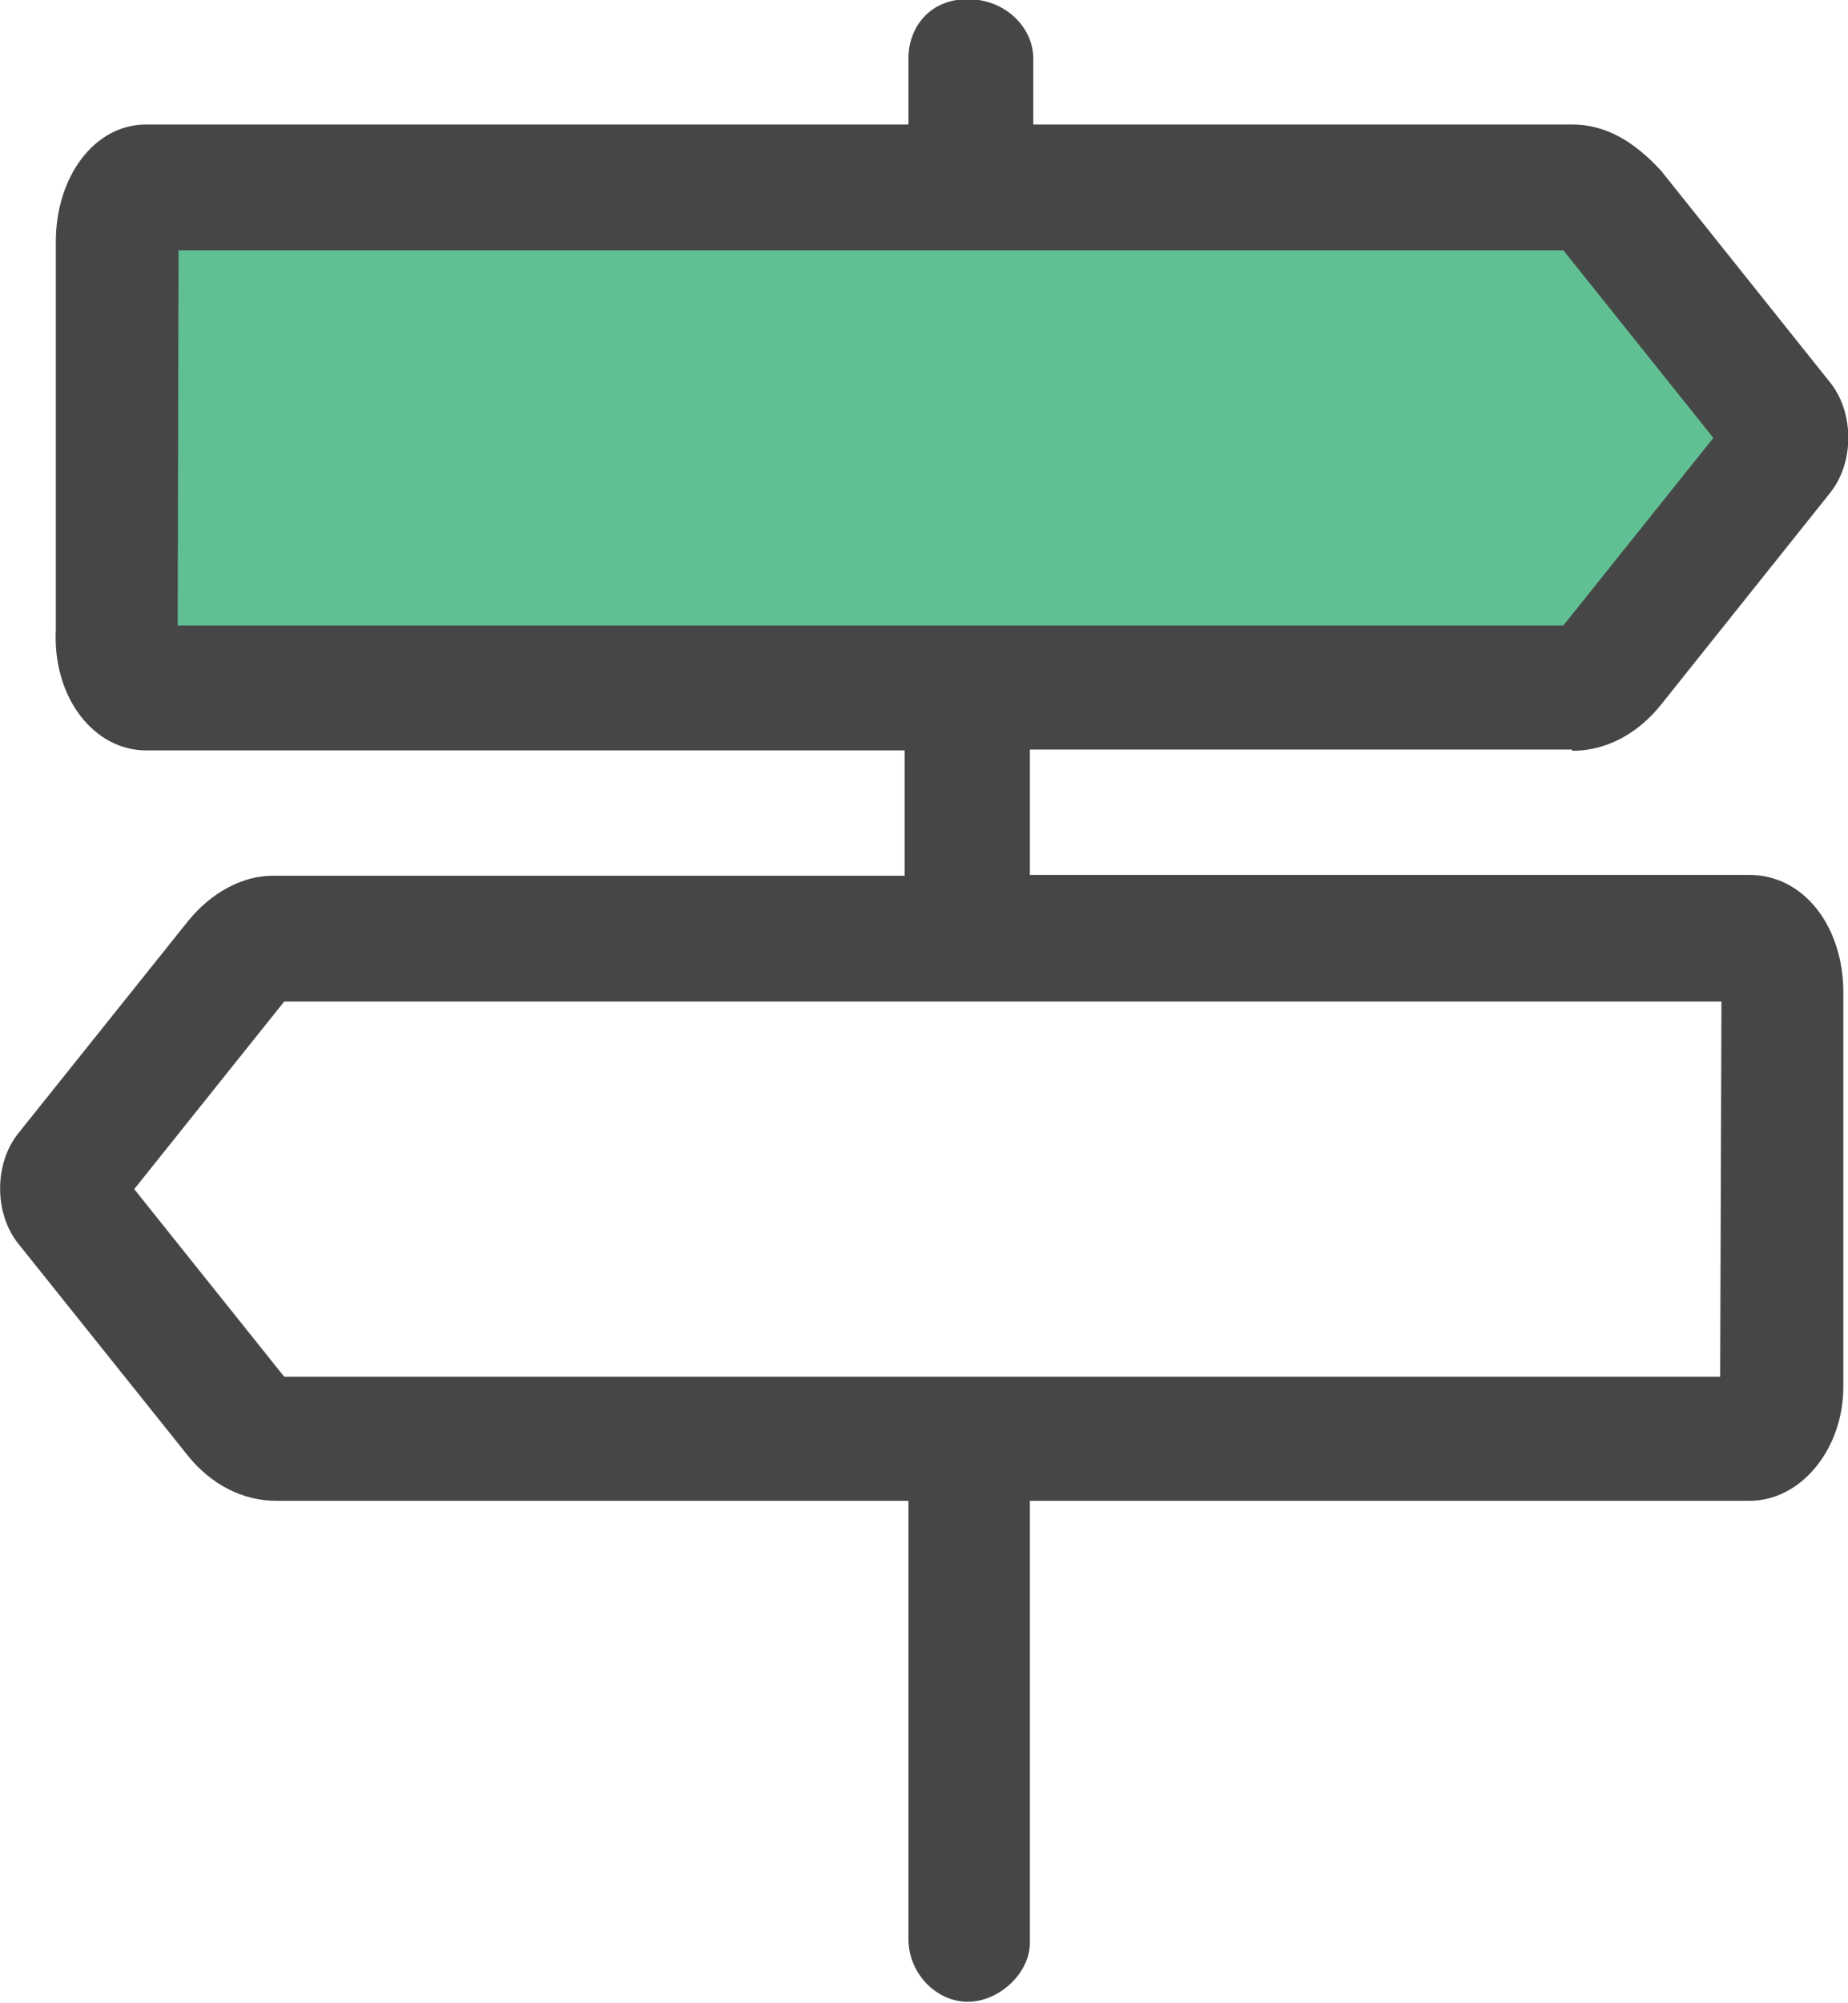 <?xml version="1.0" encoding="UTF-8"?>
<svg id="Layer_2" xmlns="http://www.w3.org/2000/svg" version="1.1" viewBox="0 0 433.7 469.7">
  <!-- Generator: Adobe Illustrator 29.1.0, SVG Export Plug-In . SVG Version: 2.1.0 Build 142)  -->
  <defs>
    <style>
      .st0 {
        fill: #464647;
      }

      .st1 {
        fill: #60c093;
      }
    </style>
  </defs>
  <g id="Layer_1-2">
    <g>
      <polygon class="st1" points="360.9 156.2 30.7 156.2 30.7 43.5 360.9 43.5 422.4 101.2 360.9 156.2"/>
      <path class="st0" d="M369,176.1c7.8,0,15.3-3.9,20.8-10.8l39.7-49.7c5.7-7.1,5.7-18.8,0-25.9l-39.7-49.7c-6.4-6.9-13-10.8-20.8-10.8h-126.5v-15.5c0-7.2-6.5-13.9-15.4-13.9s-13.9,6.6-13.9,13.9v15.5H34.3c-12.2,0-21.2,12.3-21.2,27.5v90.9c-.8,16.1,9,28.4,21.2,28.4h178v29.4H63.9c-6.9,0-14.4,3.9-19.9,10.8l-39.7,49.6c-5.7,7.1-5.7,18.8,0,25.9l39.7,49.6c5.5,6.9,13,10.7,20.8,10.7h148.4v102.8c0,8.1,6.6,14.7,13.9,14.7s14.6-6.6,14.6-13.9v-103.6h168.9c12.2,0,22-12.3,22-26.7v-92.6c0-15.2-9.1-27.5-22.1-27.5h-168.8v-29.4h127.2ZM403.7,322.9H66.7l-35.2-44,35.2-44h337.3l-.3,88.1h0ZM41.9,58.7h325l35.2,44-35.2,44H41.7l.2-88.1h0Z"/>
    </g>
  </g>
</svg>